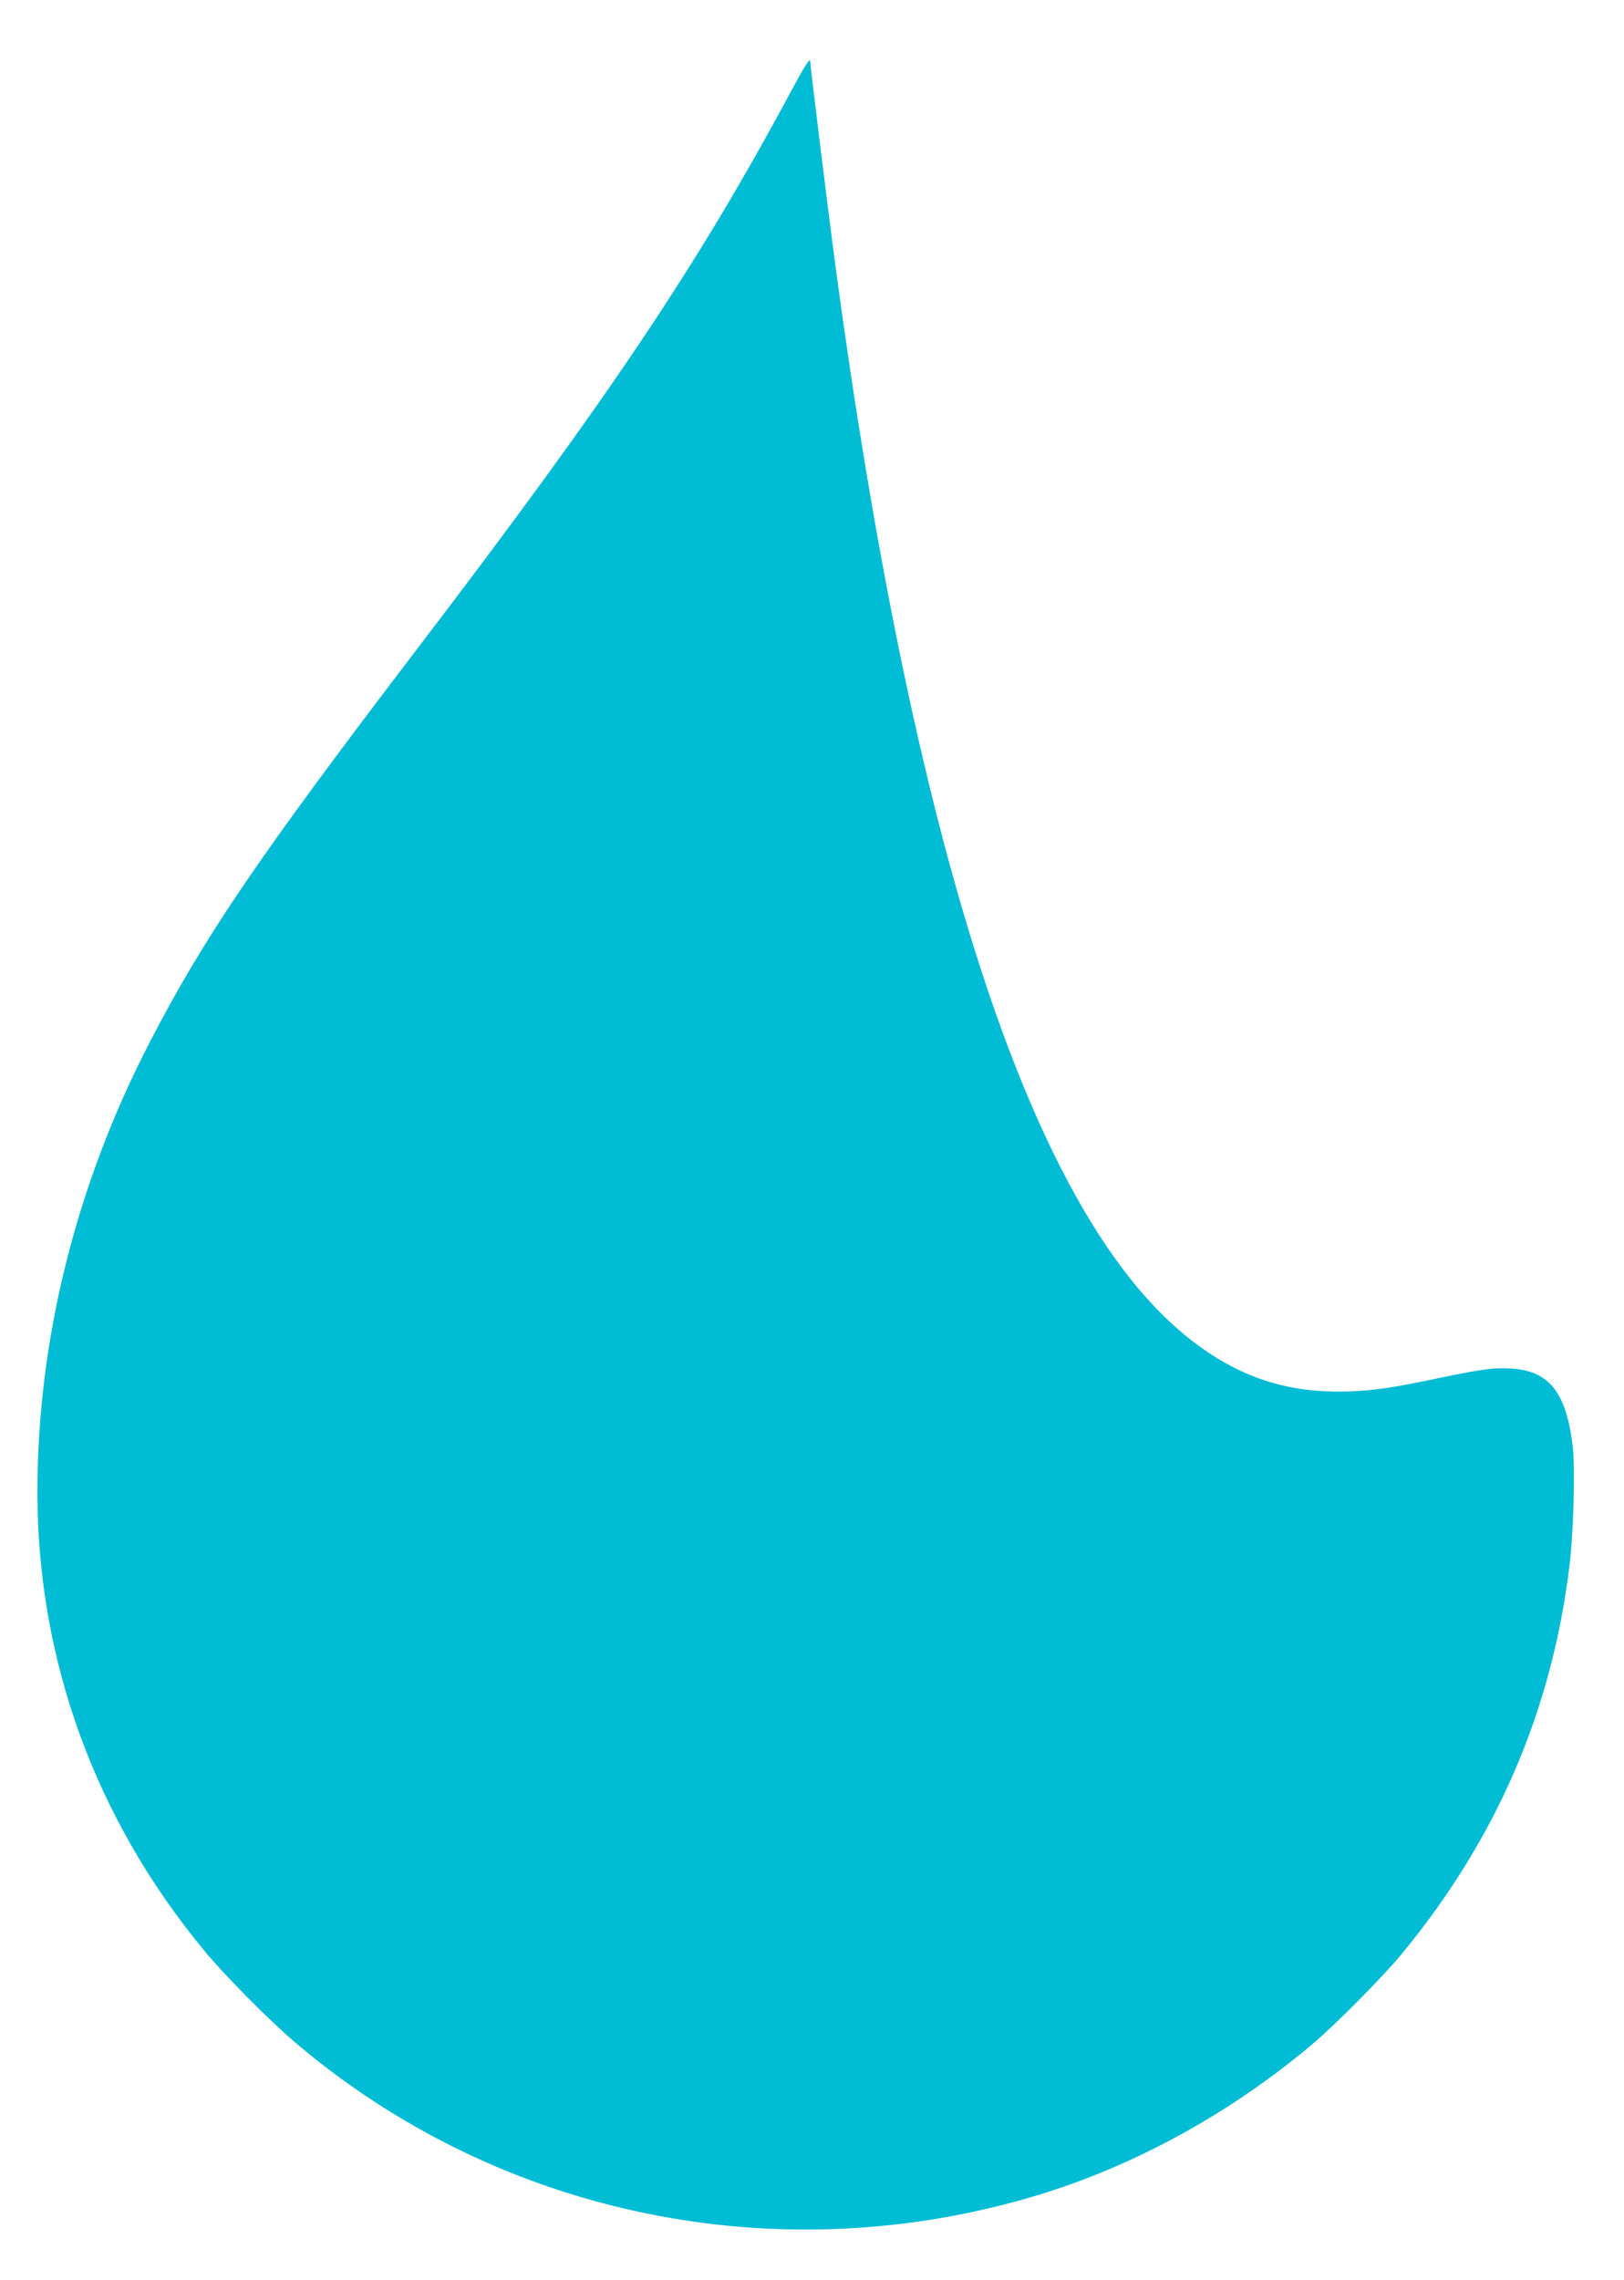 <?xml version="1.0" standalone="no"?>
<!DOCTYPE svg PUBLIC "-//W3C//DTD SVG 20010904//EN"
 "http://www.w3.org/TR/2001/REC-SVG-20010904/DTD/svg10.dtd">
<svg version="1.0" xmlns="http://www.w3.org/2000/svg"
 width="912pt" height="1280pt" viewBox="0 0 912 1280"
 preserveAspectRatio="xMidYMid meet">
<g transform="translate(0,1280) scale(0.1,-0.1)"
fill="#00bcd4" stroke="none">
<path d="M4442 12287 c-526 -979 -1019 -1714 -2097 -3127 -894 -1172 -1198
-1619 -1506 -2215 -413 -799 -629 -1668 -629 -2525 1 -942 325 -1833 939
-2574 107 -131 366 -392 506 -511 1147 -977 2717 -1300 4174 -859 543 165
1078 458 1536 843 131 110 397 378 507 511 535 649 846 1372 943 2190 22 183
31 540 17 660 -37 308 -135 428 -357 437 -96 5 -169 -6 -476 -71 -220 -45
-337 -59 -494 -59 -330 2 -603 107 -873 336 -856 725 -1507 2740 -1946 6027
-35 262 -136 1083 -136 1105 0 24 -29 -21 -108 -168z"/>
</g>
</svg>
